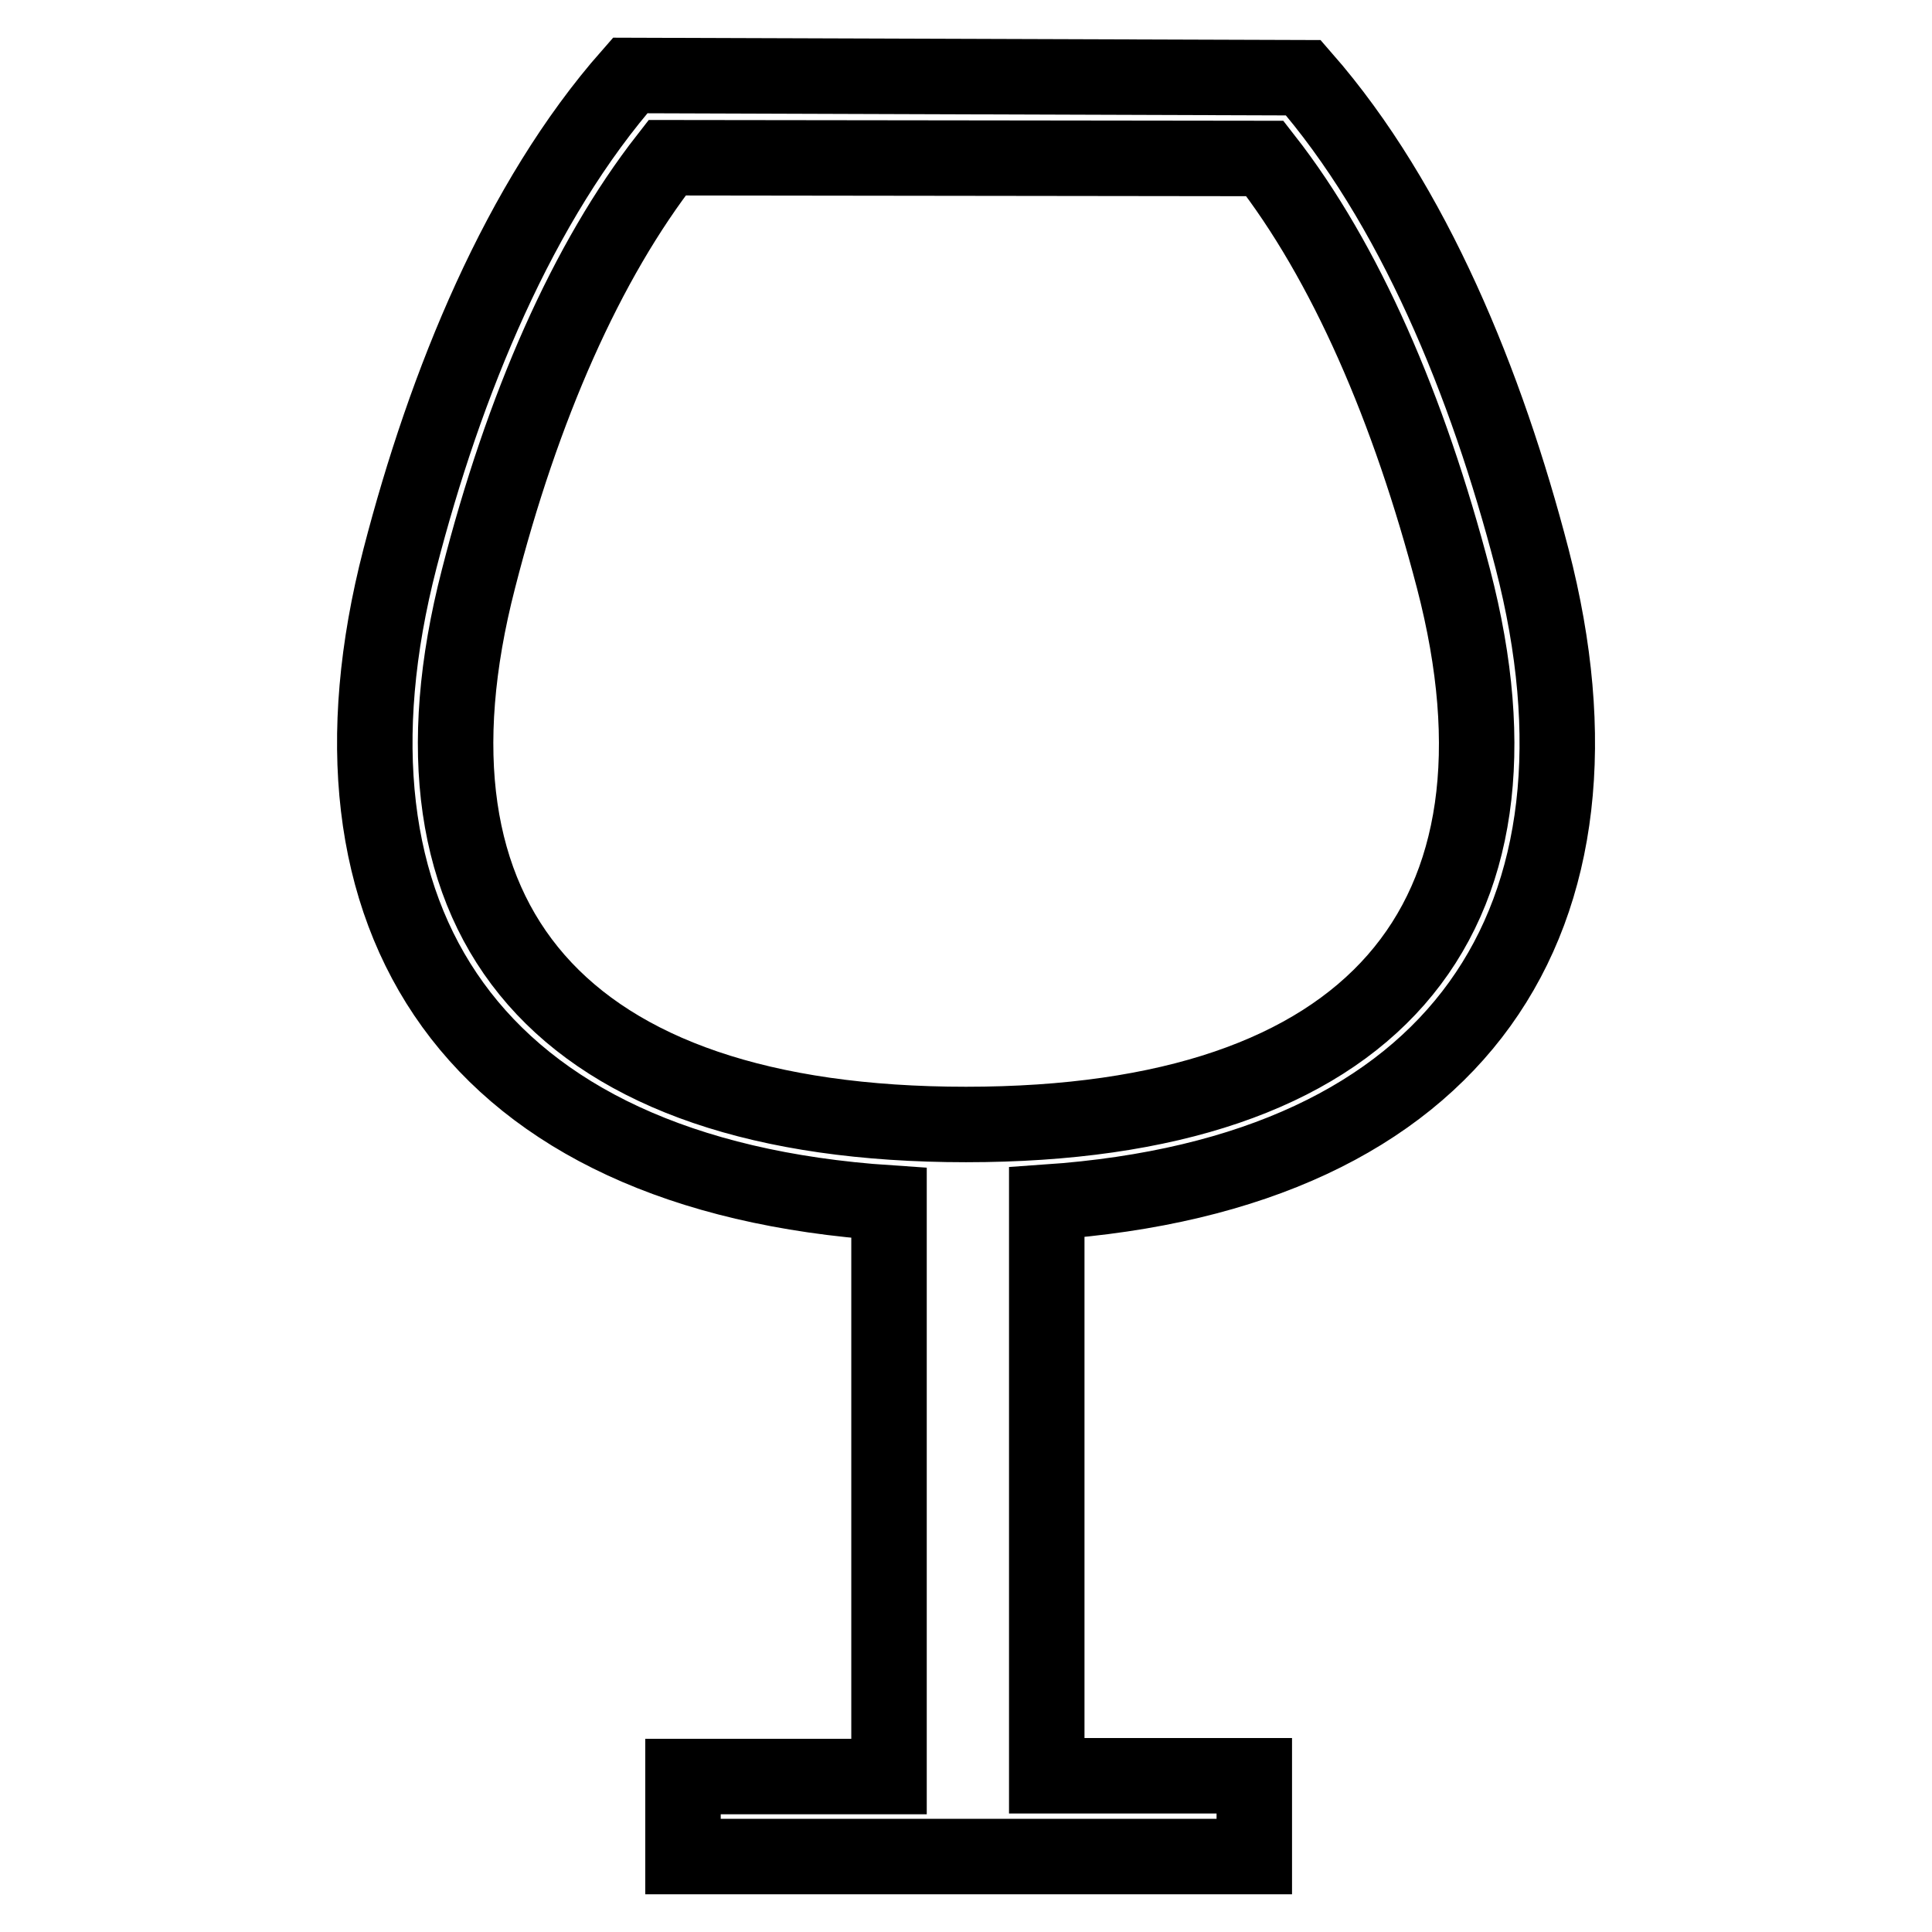 <?xml version="1.0" encoding="utf-8"?>
<!-- Svg Vector Icons : http://www.onlinewebfonts.com/icon -->
<!DOCTYPE svg PUBLIC "-//W3C//DTD SVG 1.1//EN" "http://www.w3.org/Graphics/SVG/1.1/DTD/svg11.dtd">
<svg version="1.1" xmlns="http://www.w3.org/2000/svg" xmlns:xlink="http://www.w3.org/1999/xlink" x="0px" y="0px" viewBox="0 0 256 256" enable-background="new 0 0 256 256" xml:space="preserve">
<g> <path stroke-width="10" fill-opacity="0" stroke="#000000"  d="M203,74c-6-23.1-15.7-47-30.3-63.7L83.5,10C68.8,26.7,59,50.8,53,74c-12.3,47.6,9.4,81.7,64.8,85.4v76H90.5 V246h75.7v-10.7h-27.5v-76C193.7,155.5,215.3,121.5,203,74z M128,149c-54,0-76.3-27-64.6-72.3C69.2,54,77.7,34.6,88.4,20.9 l79.2,0.1c10.7,13.7,19.1,33.1,25,55.7C204.4,122,182,149,128,149z"/></g>
</svg>